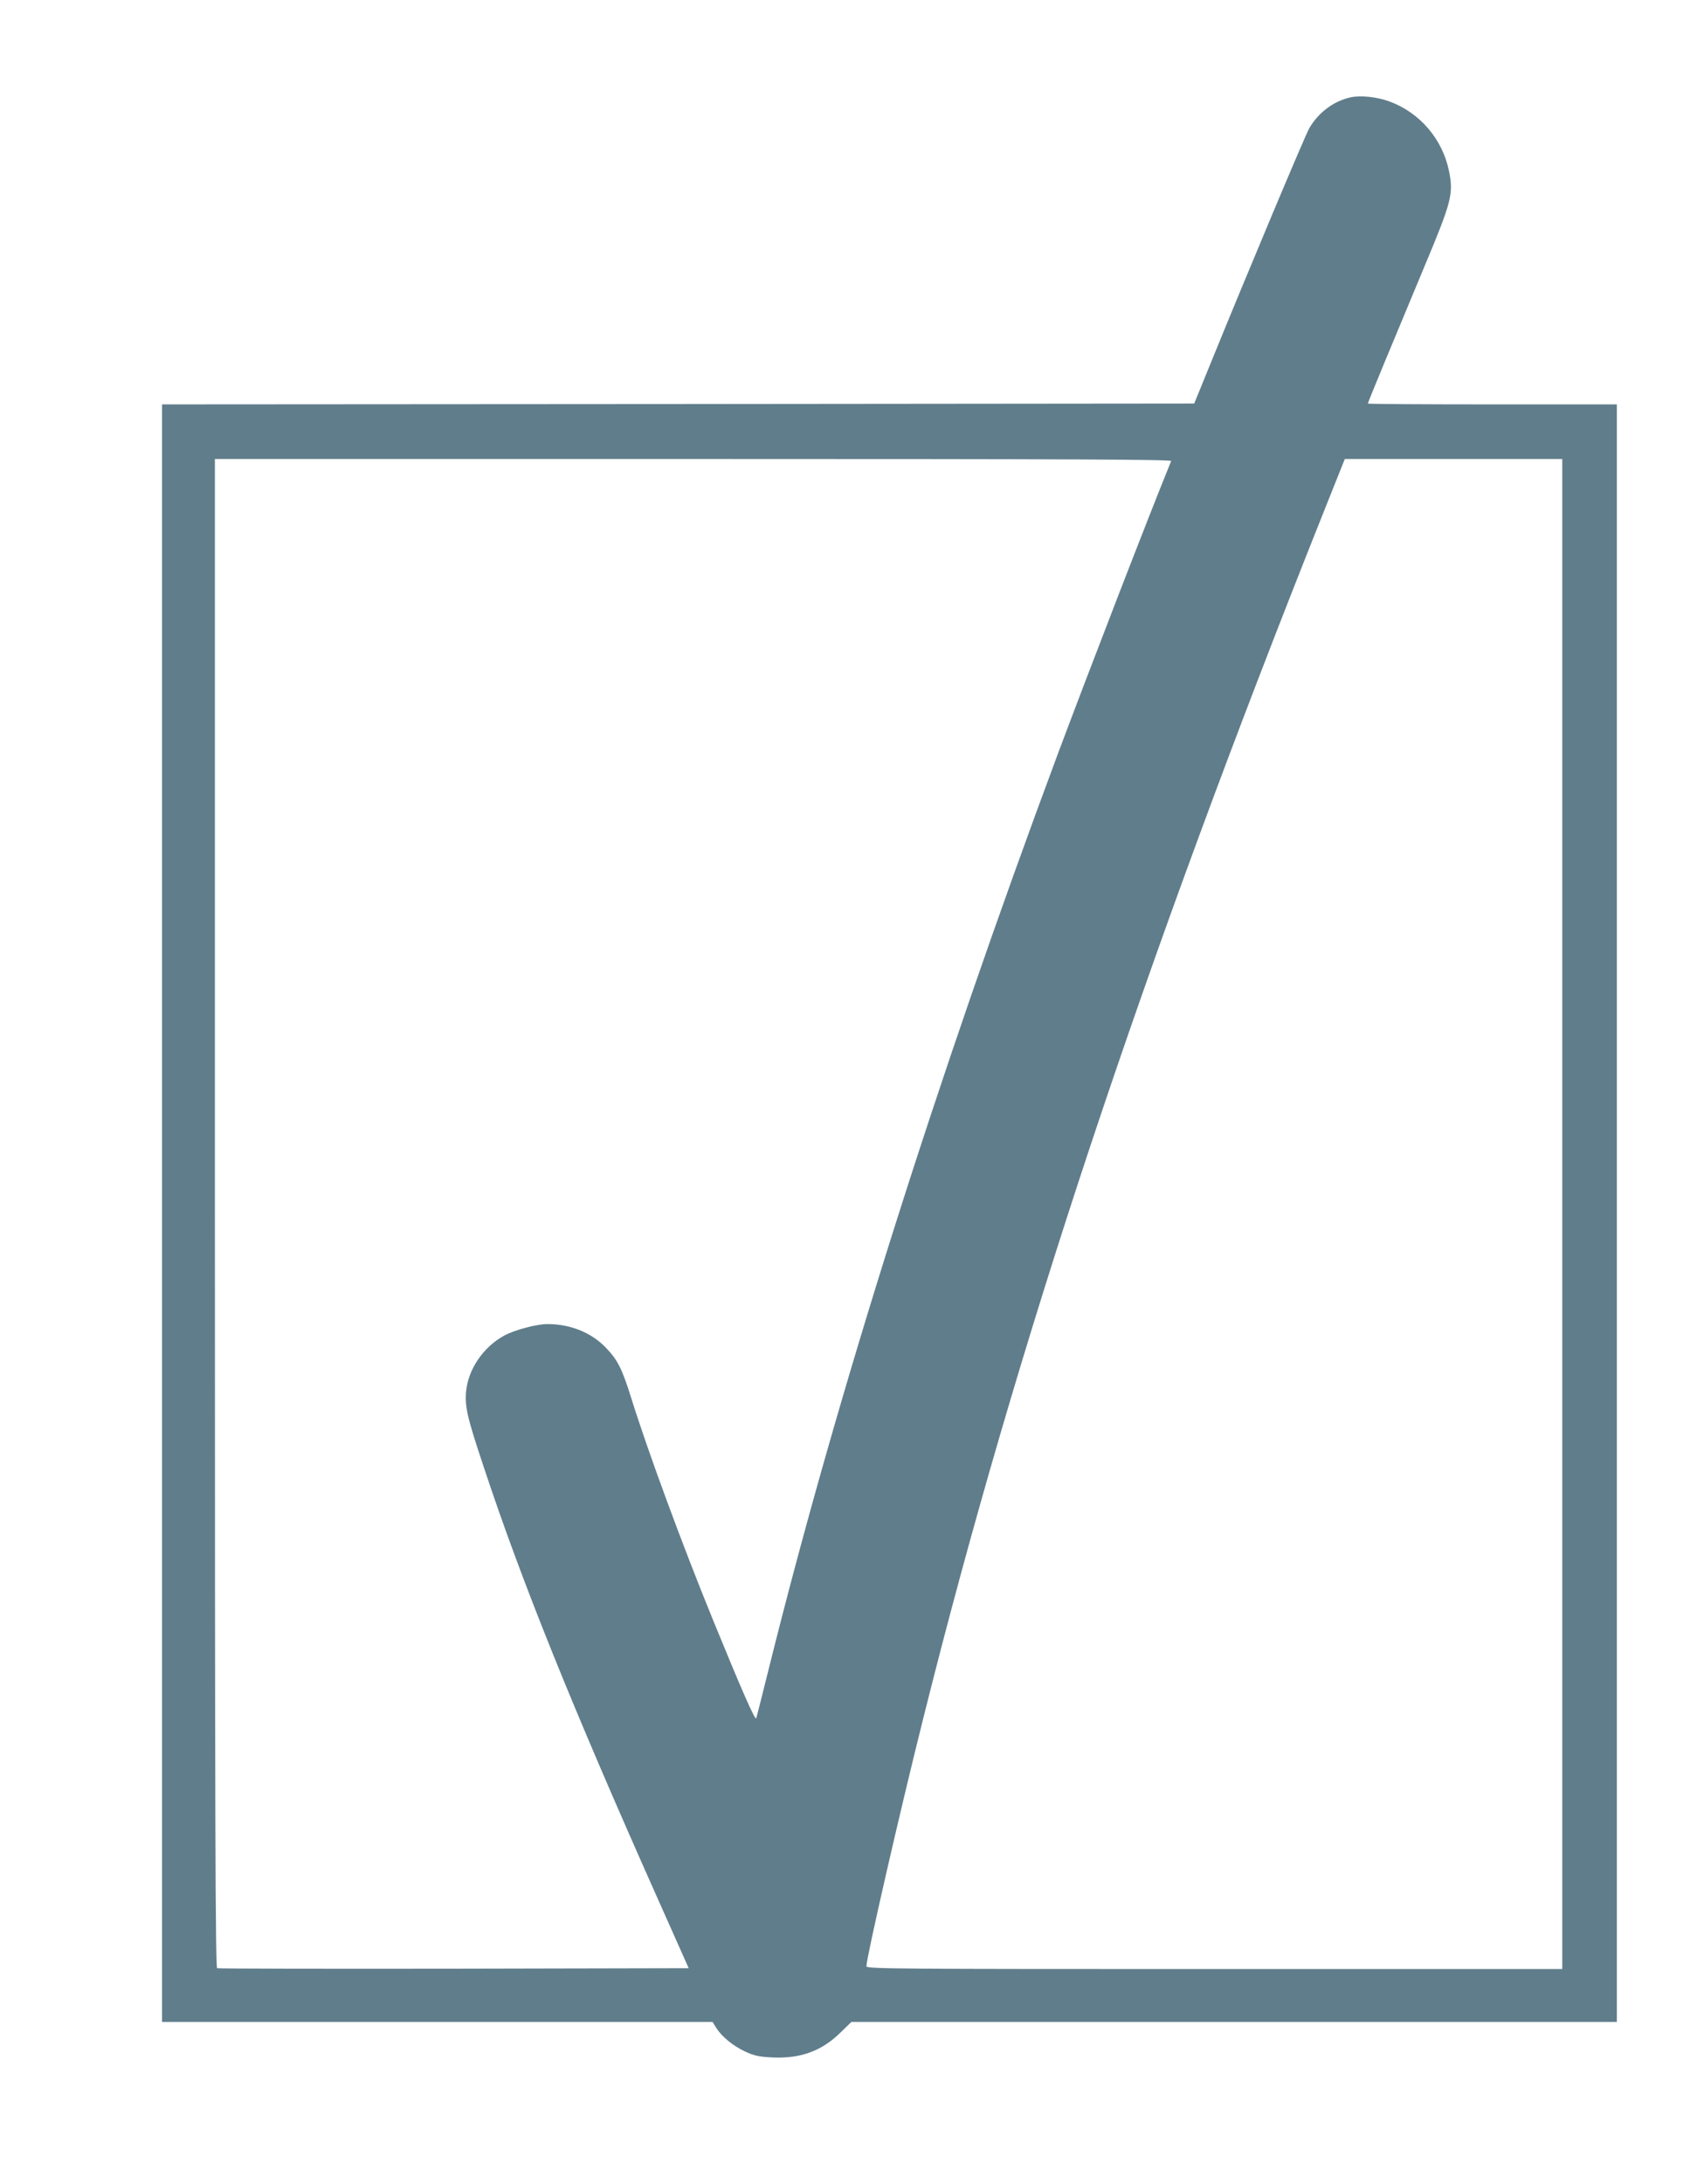 <?xml version="1.0" standalone="no"?>
<!DOCTYPE svg PUBLIC "-//W3C//DTD SVG 20010904//EN"
 "http://www.w3.org/TR/2001/REC-SVG-20010904/DTD/svg10.dtd">
<svg version="1.0" xmlns="http://www.w3.org/2000/svg"
 width="995pt" height="1280pt" viewBox="0 0 995 1280"
 preserveAspectRatio="xMidYMid meet">
<g transform="translate(0,1280) scale(0.1,-0.1)"
fill="#607d8b" stroke="none">
<path d="M7921 12230 c-99 -21 -190 -88 -244 -181 -24 -41 -356 -831 -575
-1369 l-100 -245 -3026 -3 -3026 -2 0 -4740 0 -4740 1614 0 1614 0 21 -34 c33
-52 97 -105 169 -139 54 -25 81 -31 161 -35 164 -8 290 38 399 146 l64 62
2244 0 2244 0 0 4740 0 4740 -730 0 c-401 0 -730 2 -730 5 0 6 149 366 331
801 161 384 172 428 145 561 -38 188 -172 344 -351 409 -72 26 -164 36 -224
24z m-1054 -2132 c-130 -317 -486 -1239 -666 -1720 -710 -1906 -1293 -3750
-1691 -5348 -39 -157 -73 -292 -76 -300 -6 -16 -85 164 -251 570 -182 445
-383 990 -483 1310 -53 169 -78 219 -147 291 -85 89 -208 139 -343 139 -64 0
-191 -34 -253 -67 -123 -67 -211 -196 -224 -326 -8 -91 5 -150 102 -441 223
-673 518 -1405 1018 -2526 l185 -415 -1376 -3 c-758 -1 -1383 0 -1389 3 -10 3
-13 898 -13 4425 l0 4420 2806 0 c2241 0 2805 -3 2801 -12z m2293 -4413 l0
-4425 -2040 0 c-1845 0 -2040 1 -2040 16 0 50 198 915 336 1464 544 2176 1287
4411 2350 7072 l119 298 638 0 637 0 0 -4425z"/>
</g>
</svg>
